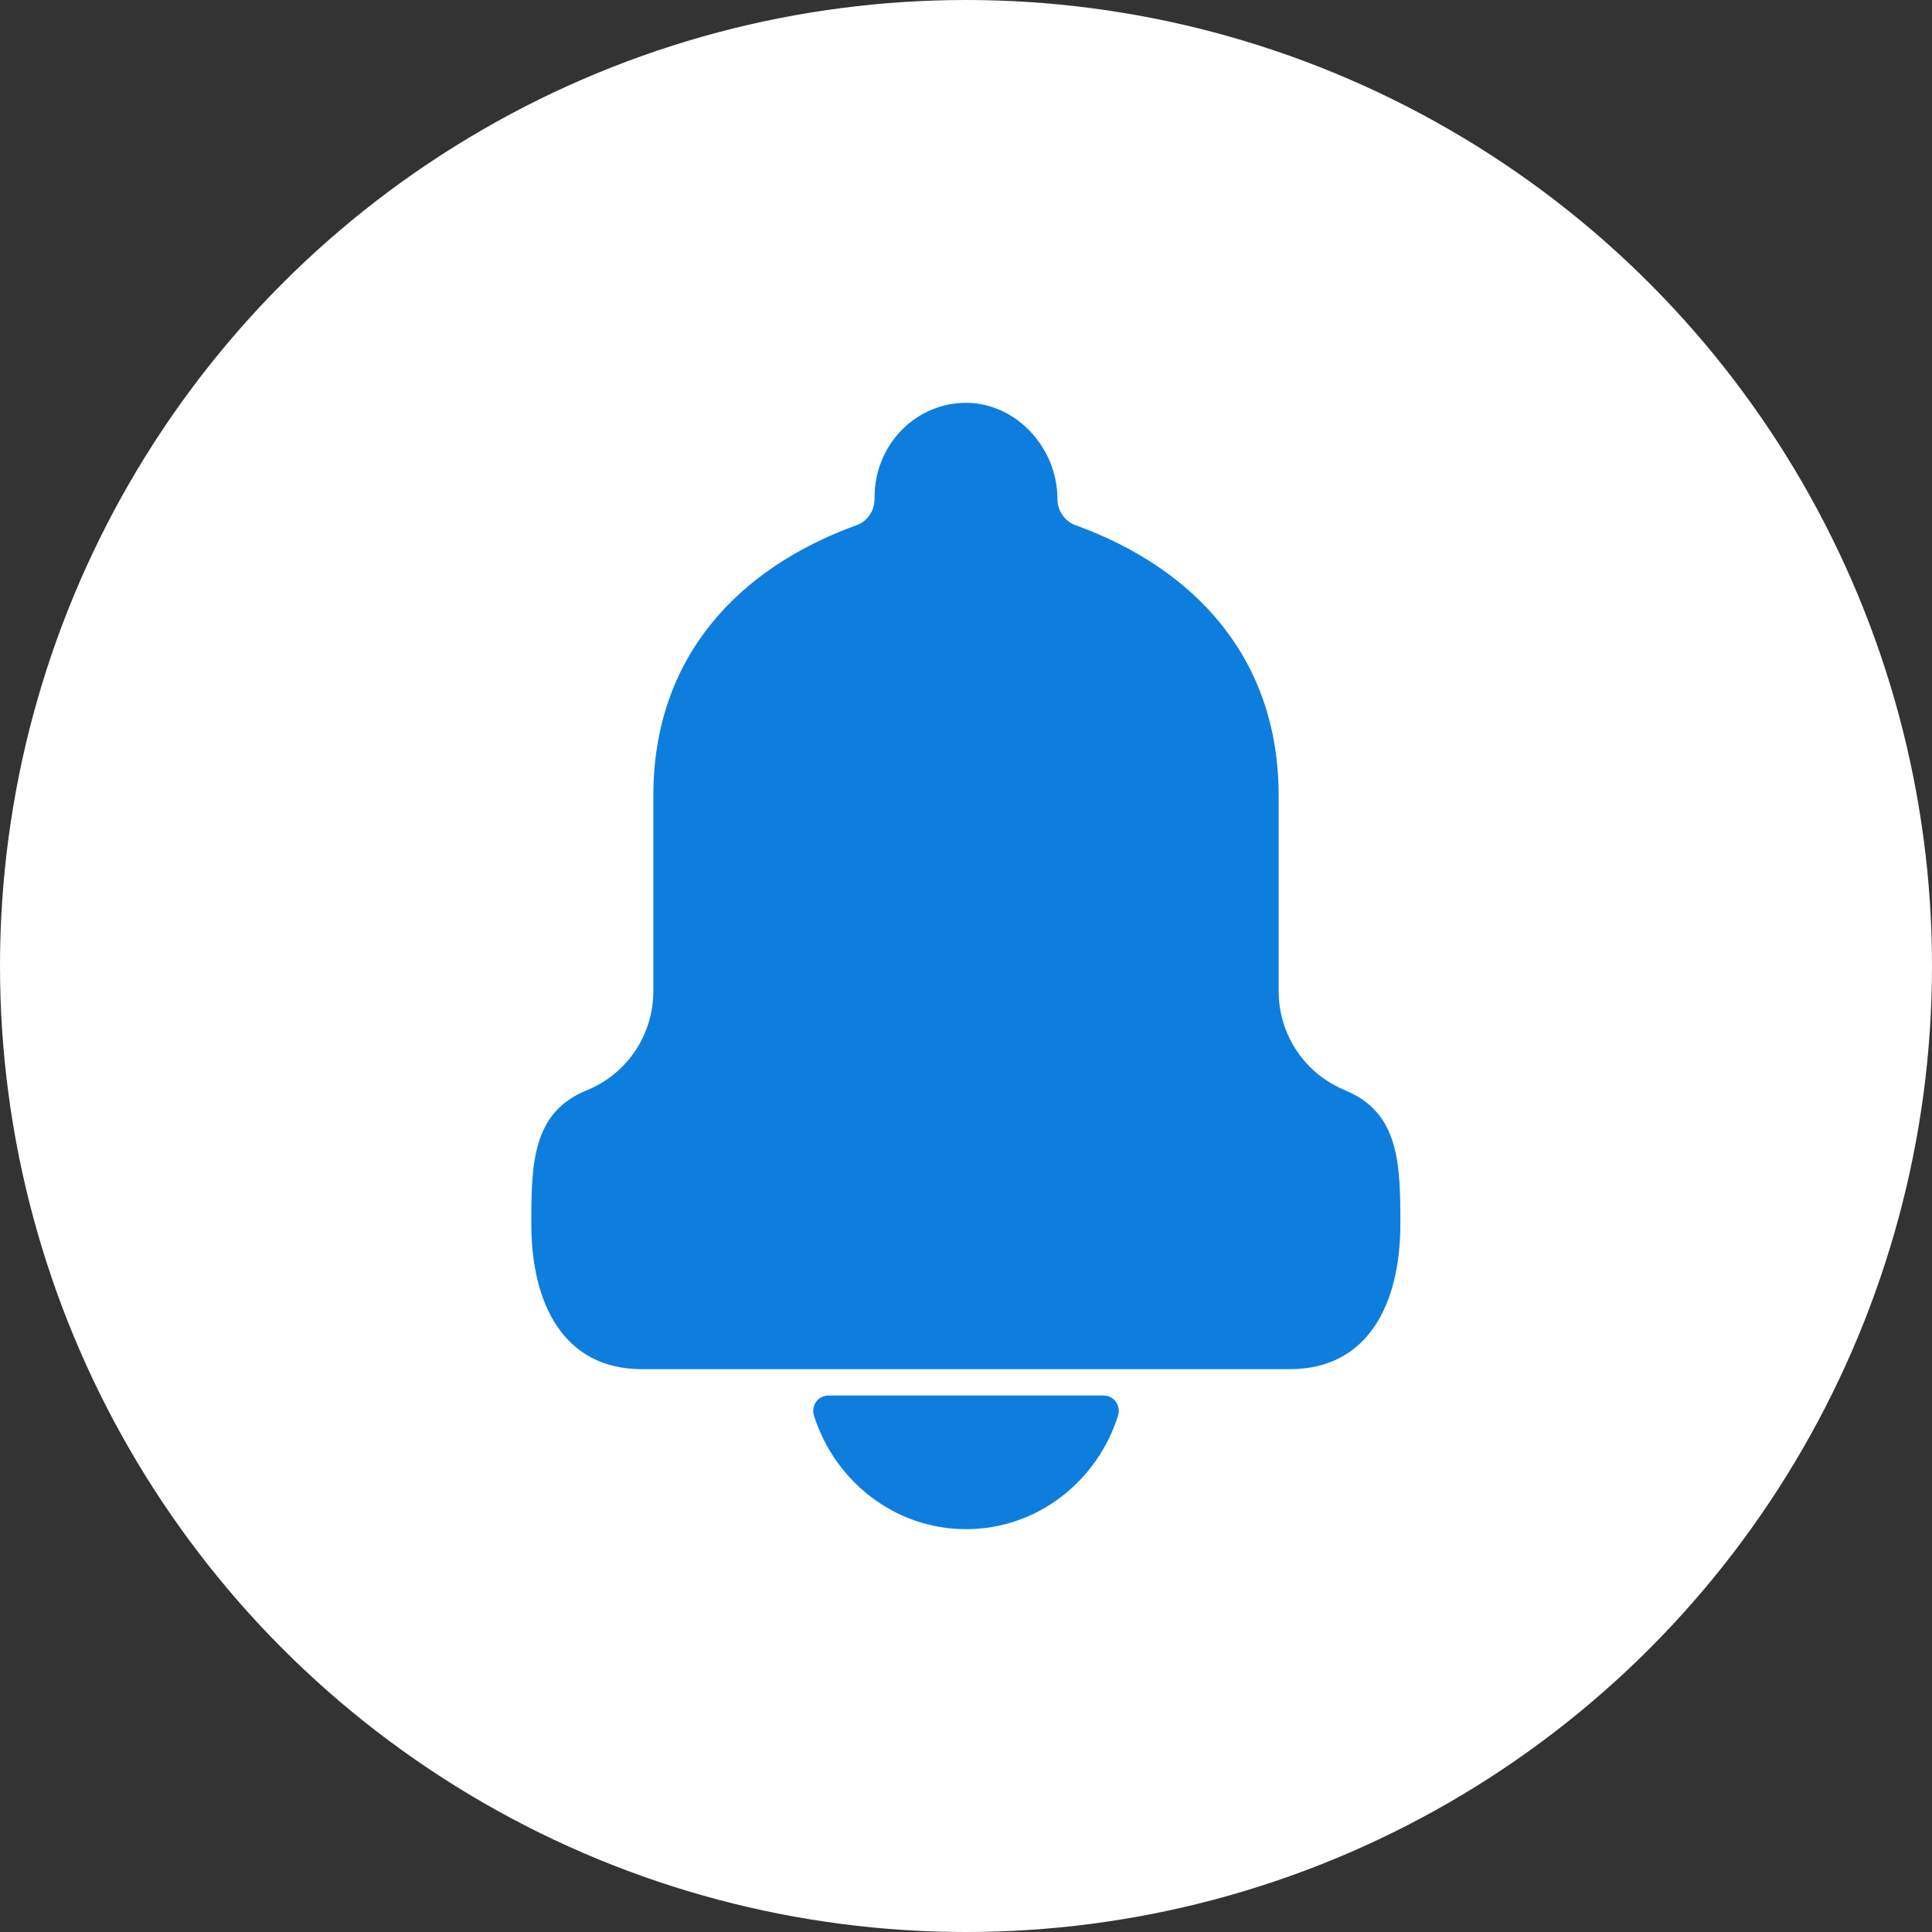 <?xml version="1.0" encoding="UTF-8"?>
<svg xmlns="http://www.w3.org/2000/svg" viewBox="0 0 60 60">
  <rect x="0" y="0" width="60" height="60" fill="#333333" stroke="none"/>
  <defs>
    <style>
      .cls-1 {
        fill: #fff;
      }

      .cls-2 {
        fill: #0e7ede;
      }
    </style>
  </defs>
  <g id="Layer_2">
    <circle class="cls-1" cx="30" cy="30" r="30"/>
  </g>
  <g id="Layer_1">
    <g>
      <path class="cls-2" d="M30,47.49c2.2,0,4.07-1.47,4.72-3.52.1-.31-.12-.63-.44-.63h-8.56c-.32,0-.54.32-.44.63.65,2.04,2.52,3.52,4.72,3.52Z"/>
      <path class="cls-2" d="M41.78,33.86c-1.24-.5-2.07-1.71-2.07-3.08v-6.07c0-4.29-2.63-7.07-6.31-8.4-.33-.12-.56-.45-.56-.81h0c0-1.58-1.25-2.95-2.78-2.99-1.6-.03-2.9,1.29-2.9,2.93v.06c0,.36-.22.69-.56.81-3.69,1.34-6.31,4.11-6.31,8.4v6.07c0,1.37-.83,2.58-2.07,3.08-1.69.69-1.72,2.28-1.72,4.15,0,2.49,1.01,4.51,3.43,4.51h20.13c2.42,0,3.43-2.02,3.43-4.51,0-1.86-.03-3.46-1.72-4.15Z"/>
    </g>
  </g>
</svg>